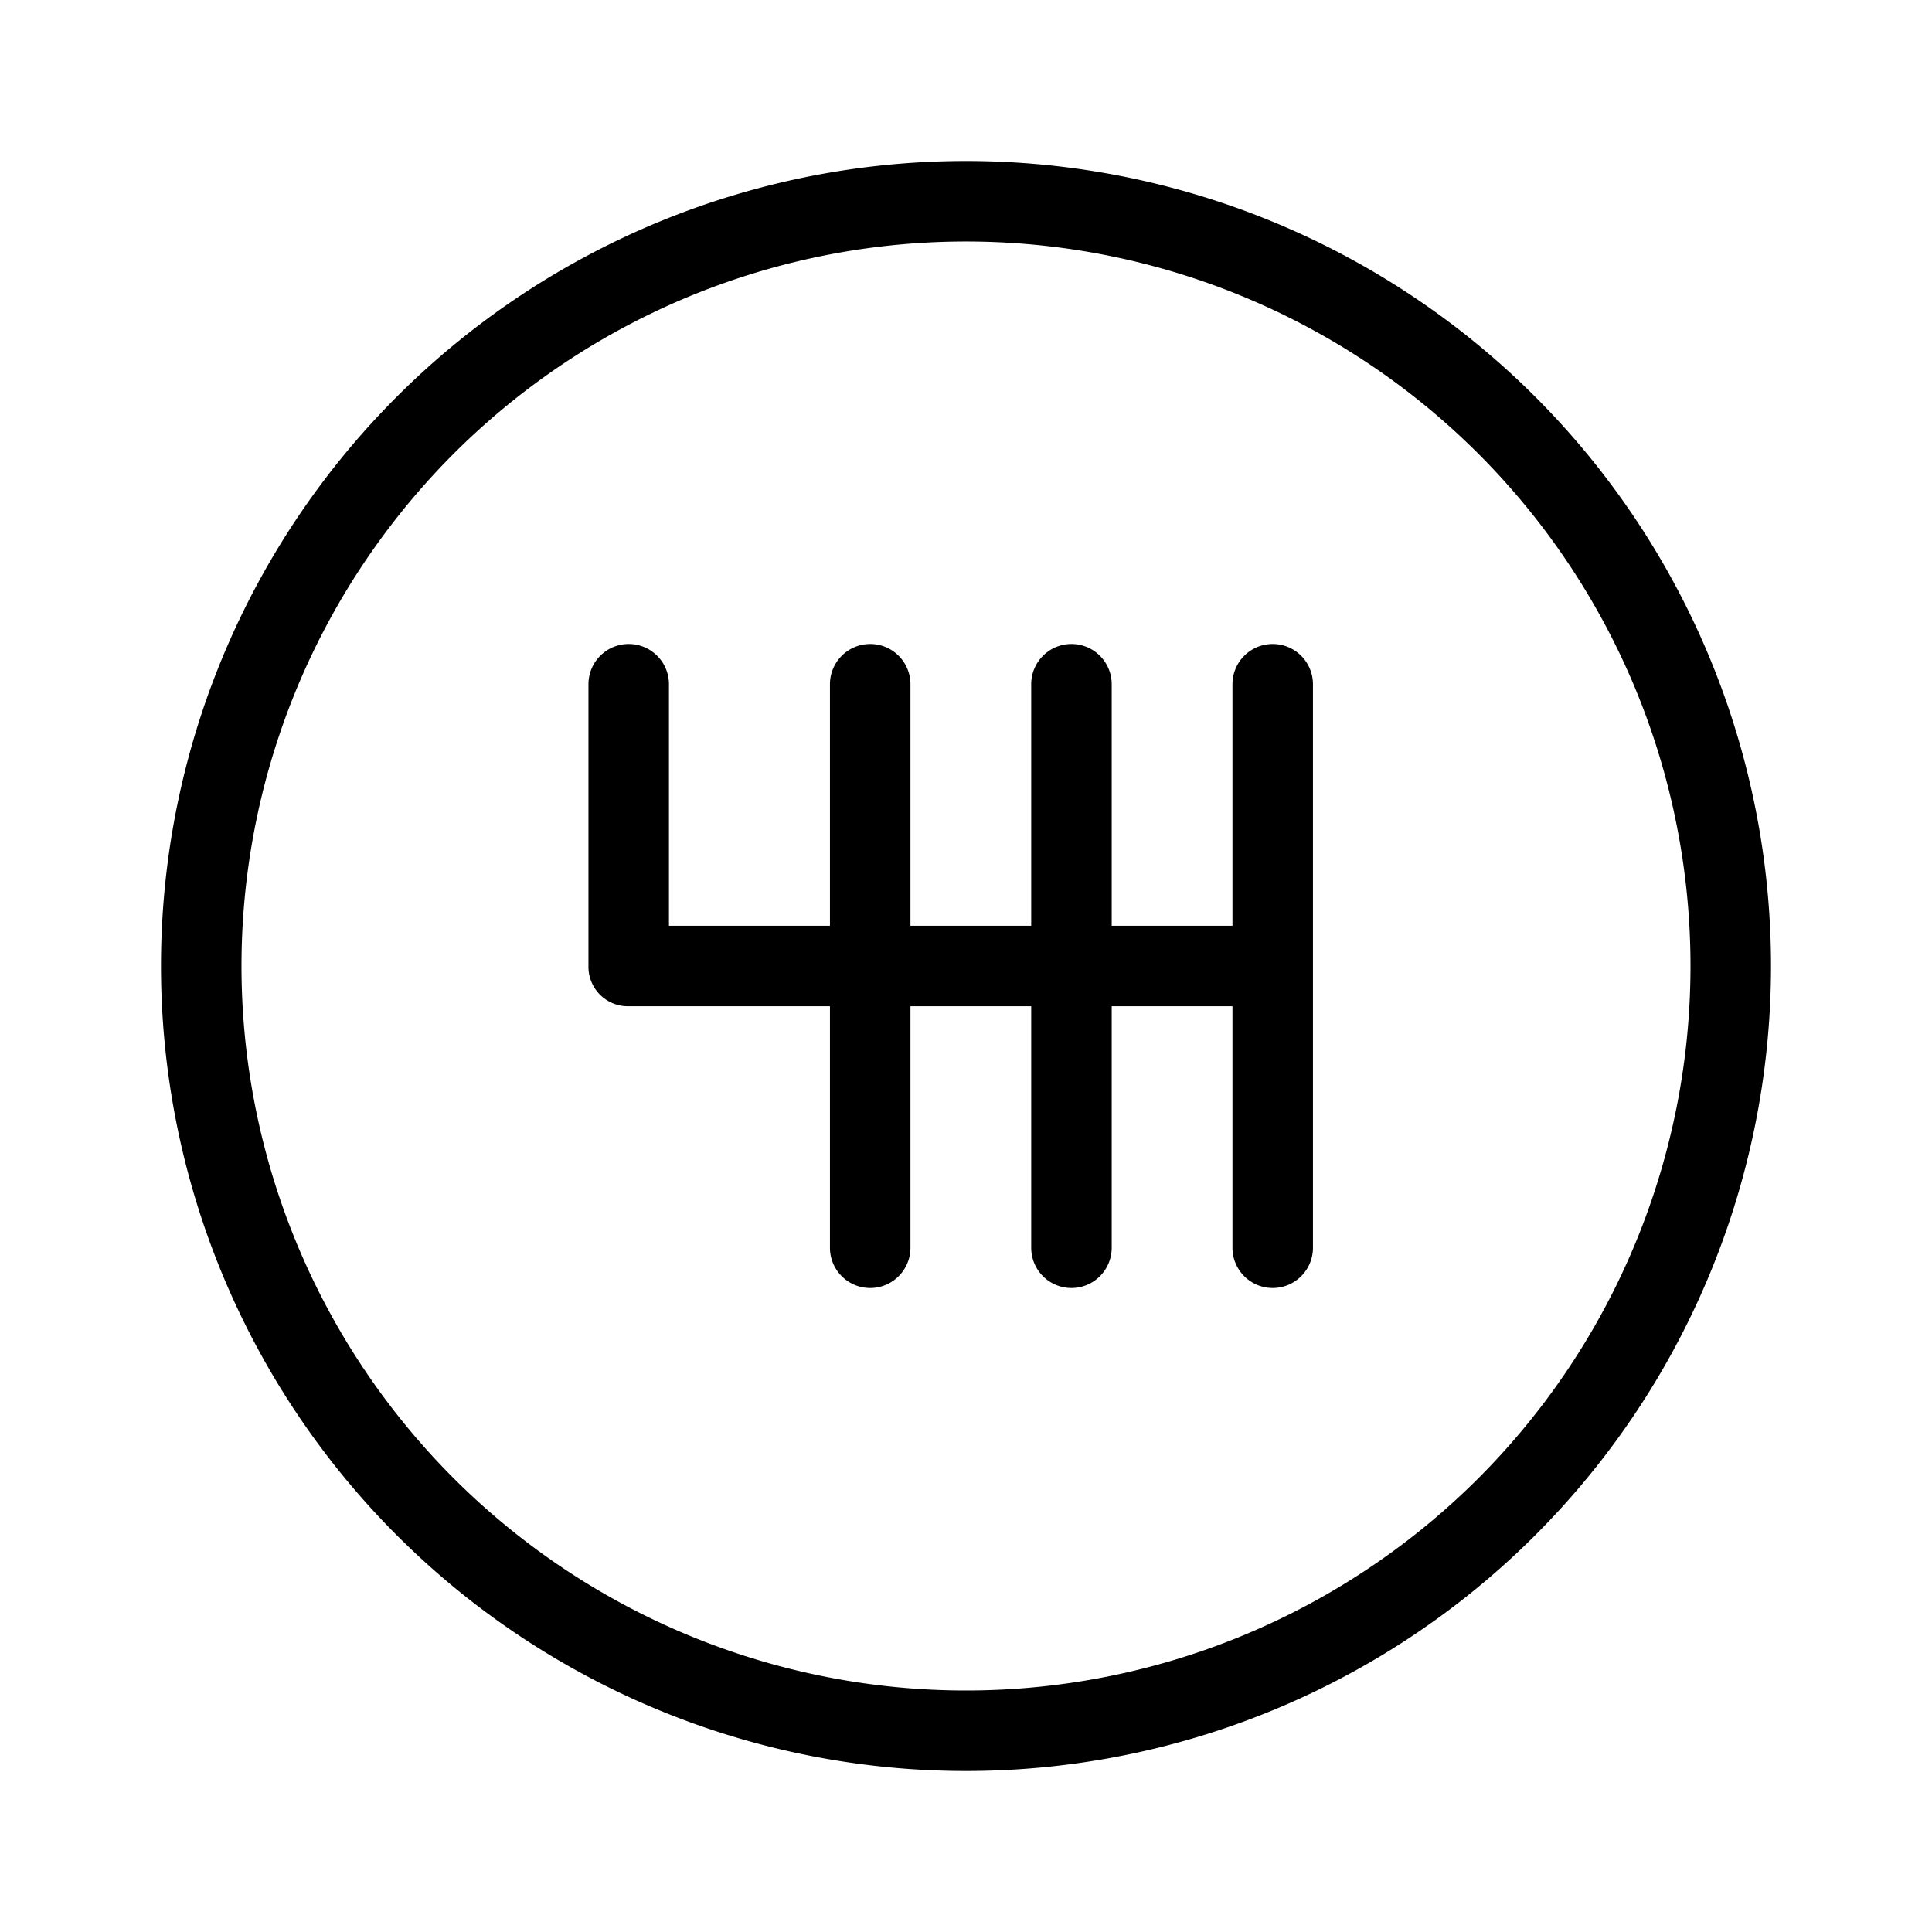 <svg xmlns="http://www.w3.org/2000/svg" viewBox="0 0 24 24"><path d="M12,2A10,10,0,1,0,22,12,10,10,0,0,0,12,2Zm0,19a9,9,0,1,1,9-9A9,9,0,0,1,12,21Z"/><path d="M15.81,8a.5.5,0,0,0-.5.5v3h-1.5v-3a.5.5,0,0,0-.5-.5.5.5,0,0,0-.5.5v3h-1.5v-3a.5.5,0,0,0-.5-.5.5.5,0,0,0-.5.5v3h-2v-3a.5.5,0,0,0-.5-.5.5.5,0,0,0-.5.5v3h0V12a.49.49,0,0,0,.49.5h2.51v3a.5.5,0,0,0,.5.5.5.5,0,0,0,.5-.5v-3h1.5v3a.5.5,0,0,0,.5.5.5.5,0,0,0,.5-.5v-3h1.5v3a.5.5,0,0,0,.5.5.5.5,0,0,0,.5-.5v-7A.5.5,0,0,0,15.81,8Z"/></svg>